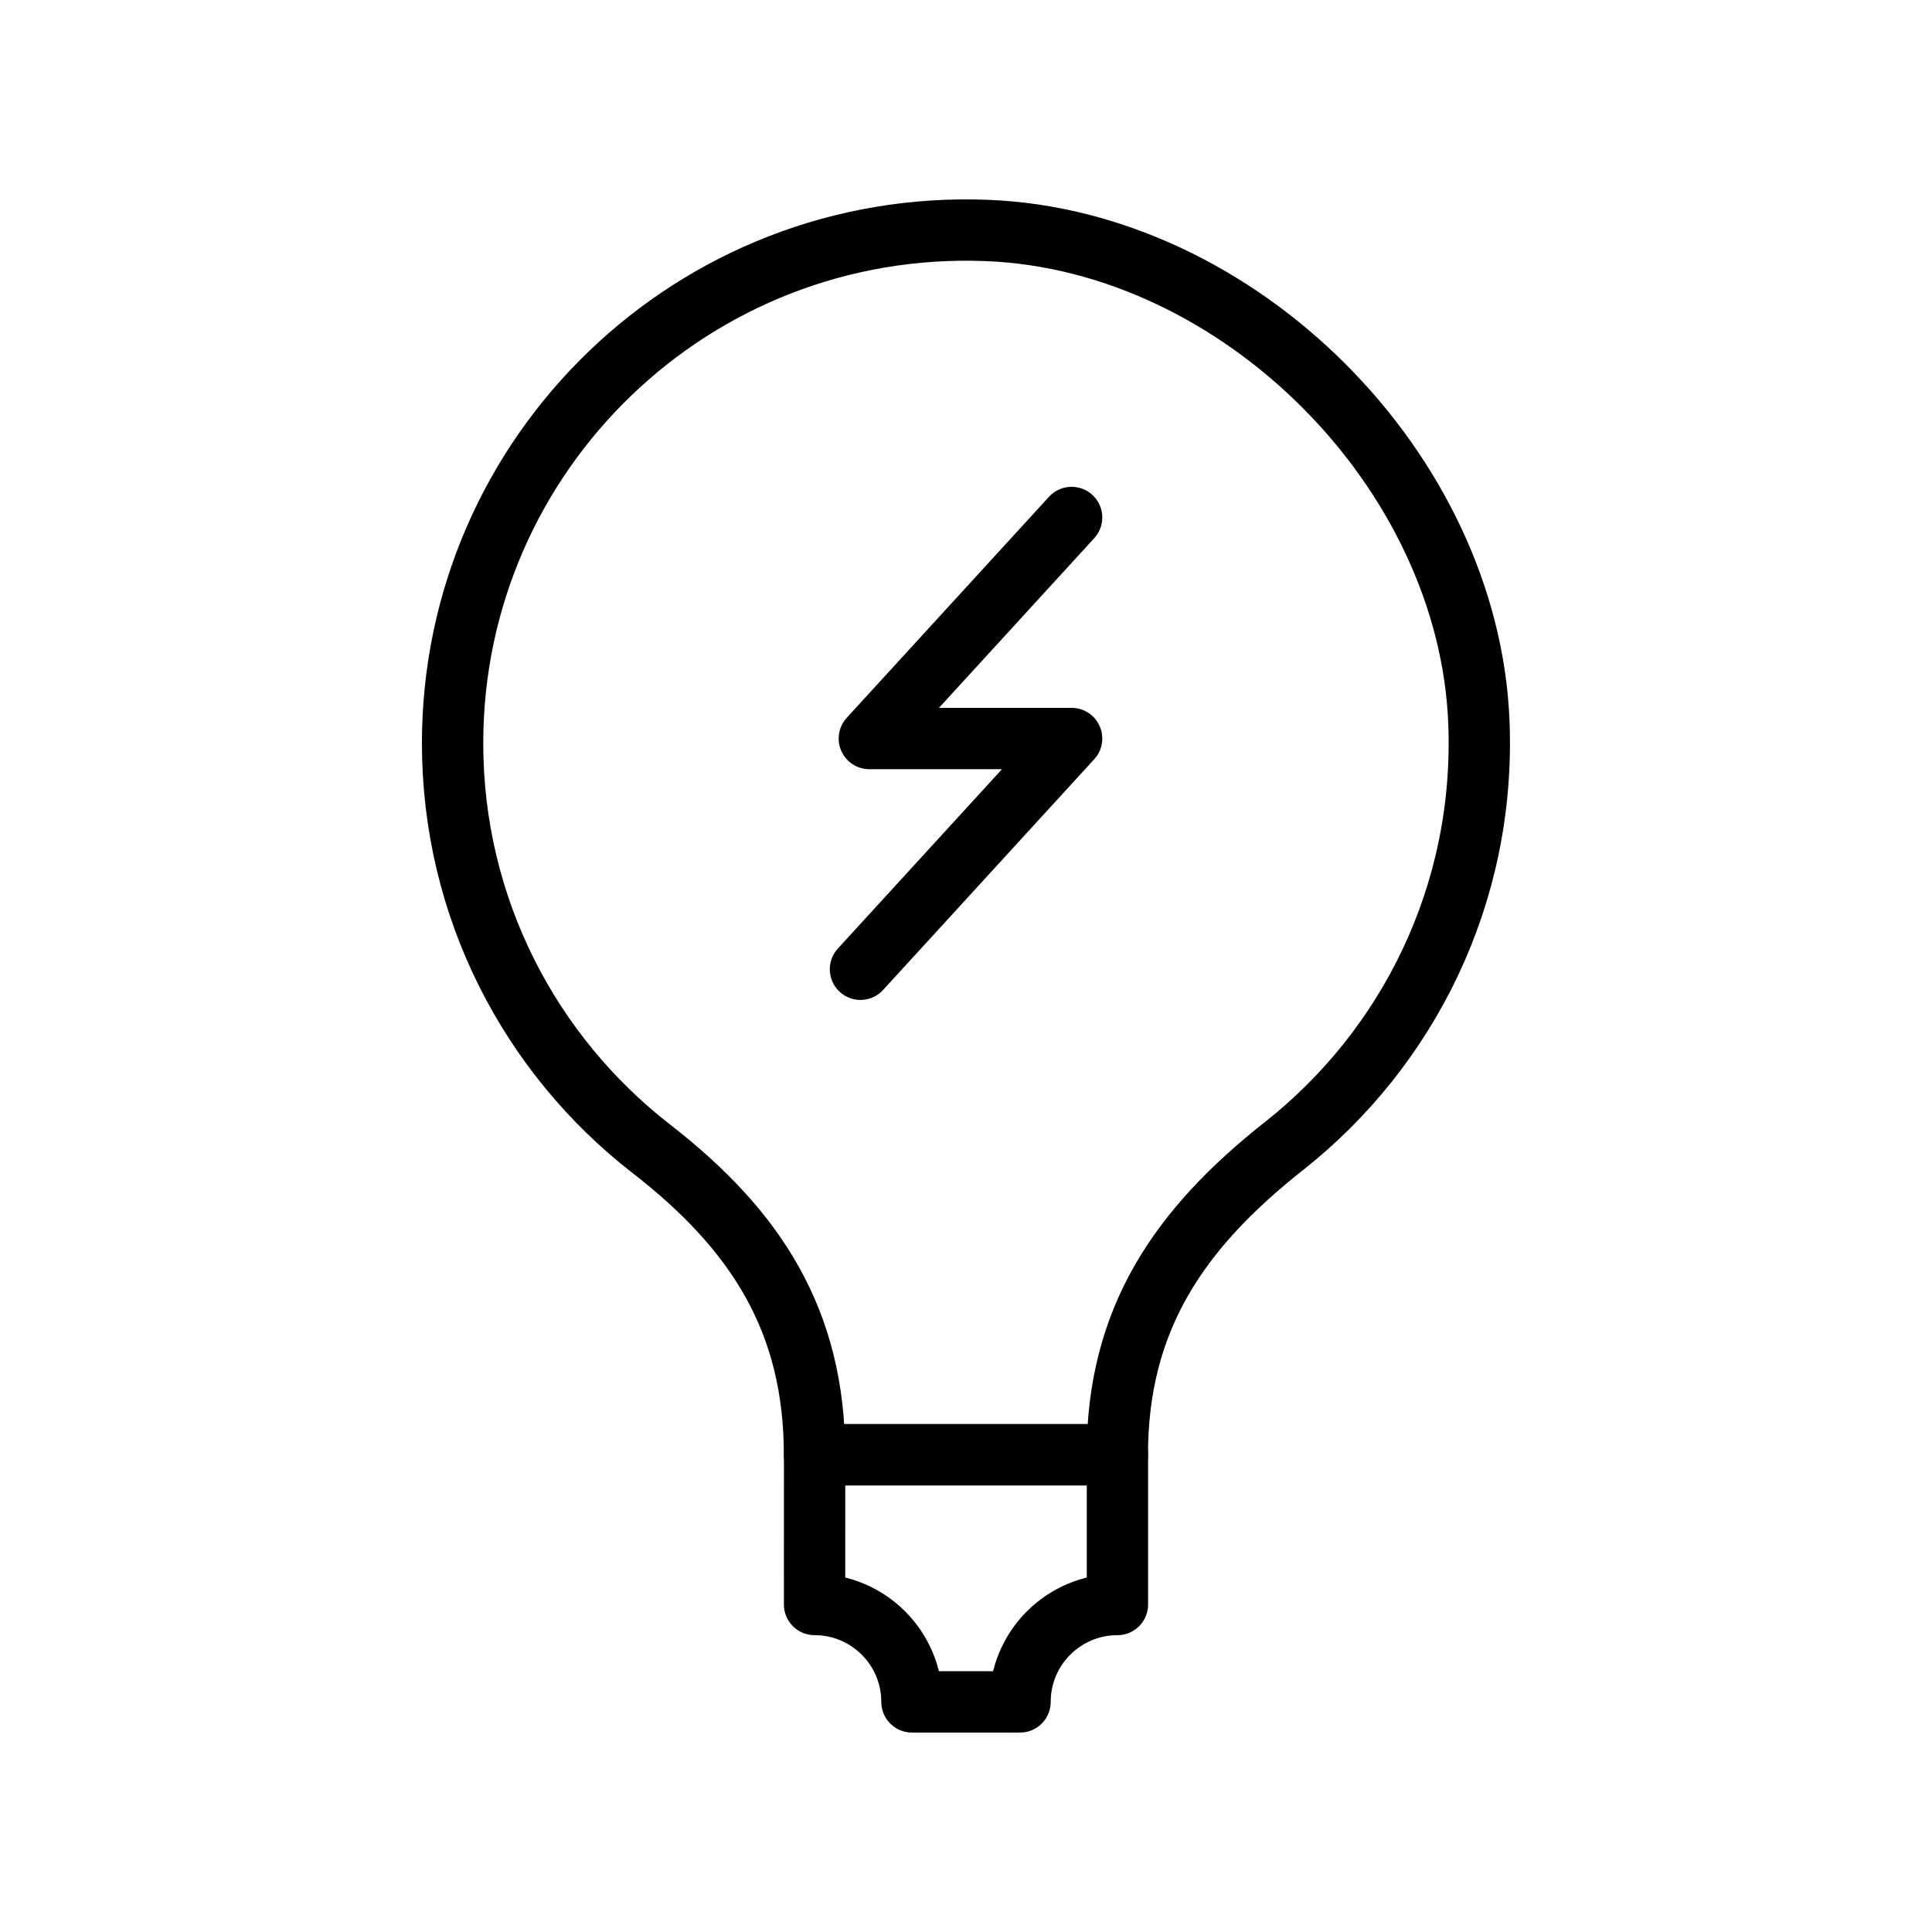 <?xml version="1.0" encoding="UTF-8"?>
<!-- Uploaded to: SVG Repo, www.svgrepo.com, Generator: SVG Repo Mixer Tools -->
<svg width="800px" height="800px" version="1.1" viewBox="144 144 512 512" xmlns="http://www.w3.org/2000/svg">
 <g fill="none" stroke="#000000" stroke-linecap="round" stroke-linejoin="round" stroke-miterlimit="10" stroke-width="2">
  <path transform="matrix(8.126 0 0 8.126 148.09 148.09)" d="m26.062 51.824c1.754 0 3.176 1.422 3.176 3.176h3.525c0-1.754 1.422-3.176 3.176-3.176v-4.883h-9.876z"/>
  <path transform="matrix(8.126 0 0 8.126 148.09 148.09)" d="m41.372 36.872c4.039-3.19 6.574-8.199 6.356-13.807-0.32-8.223-7.813-15.725-16.037-16.052-9.565-0.381-17.434 7.255-17.434 16.721 0 5.38 2.536 10.167 6.483 13.229 3.435 2.665 5.32 5.63 5.32 9.978h9.876c4.81e-4 -4.398 1.983-7.343 5.434-10.069z"/>
  <path transform="matrix(8.126 0 0 8.126 148.09 148.09)" d="m34.445 16.373-6.597 7.209h6.597l-6.886 7.525"/>
 </g>
</svg>